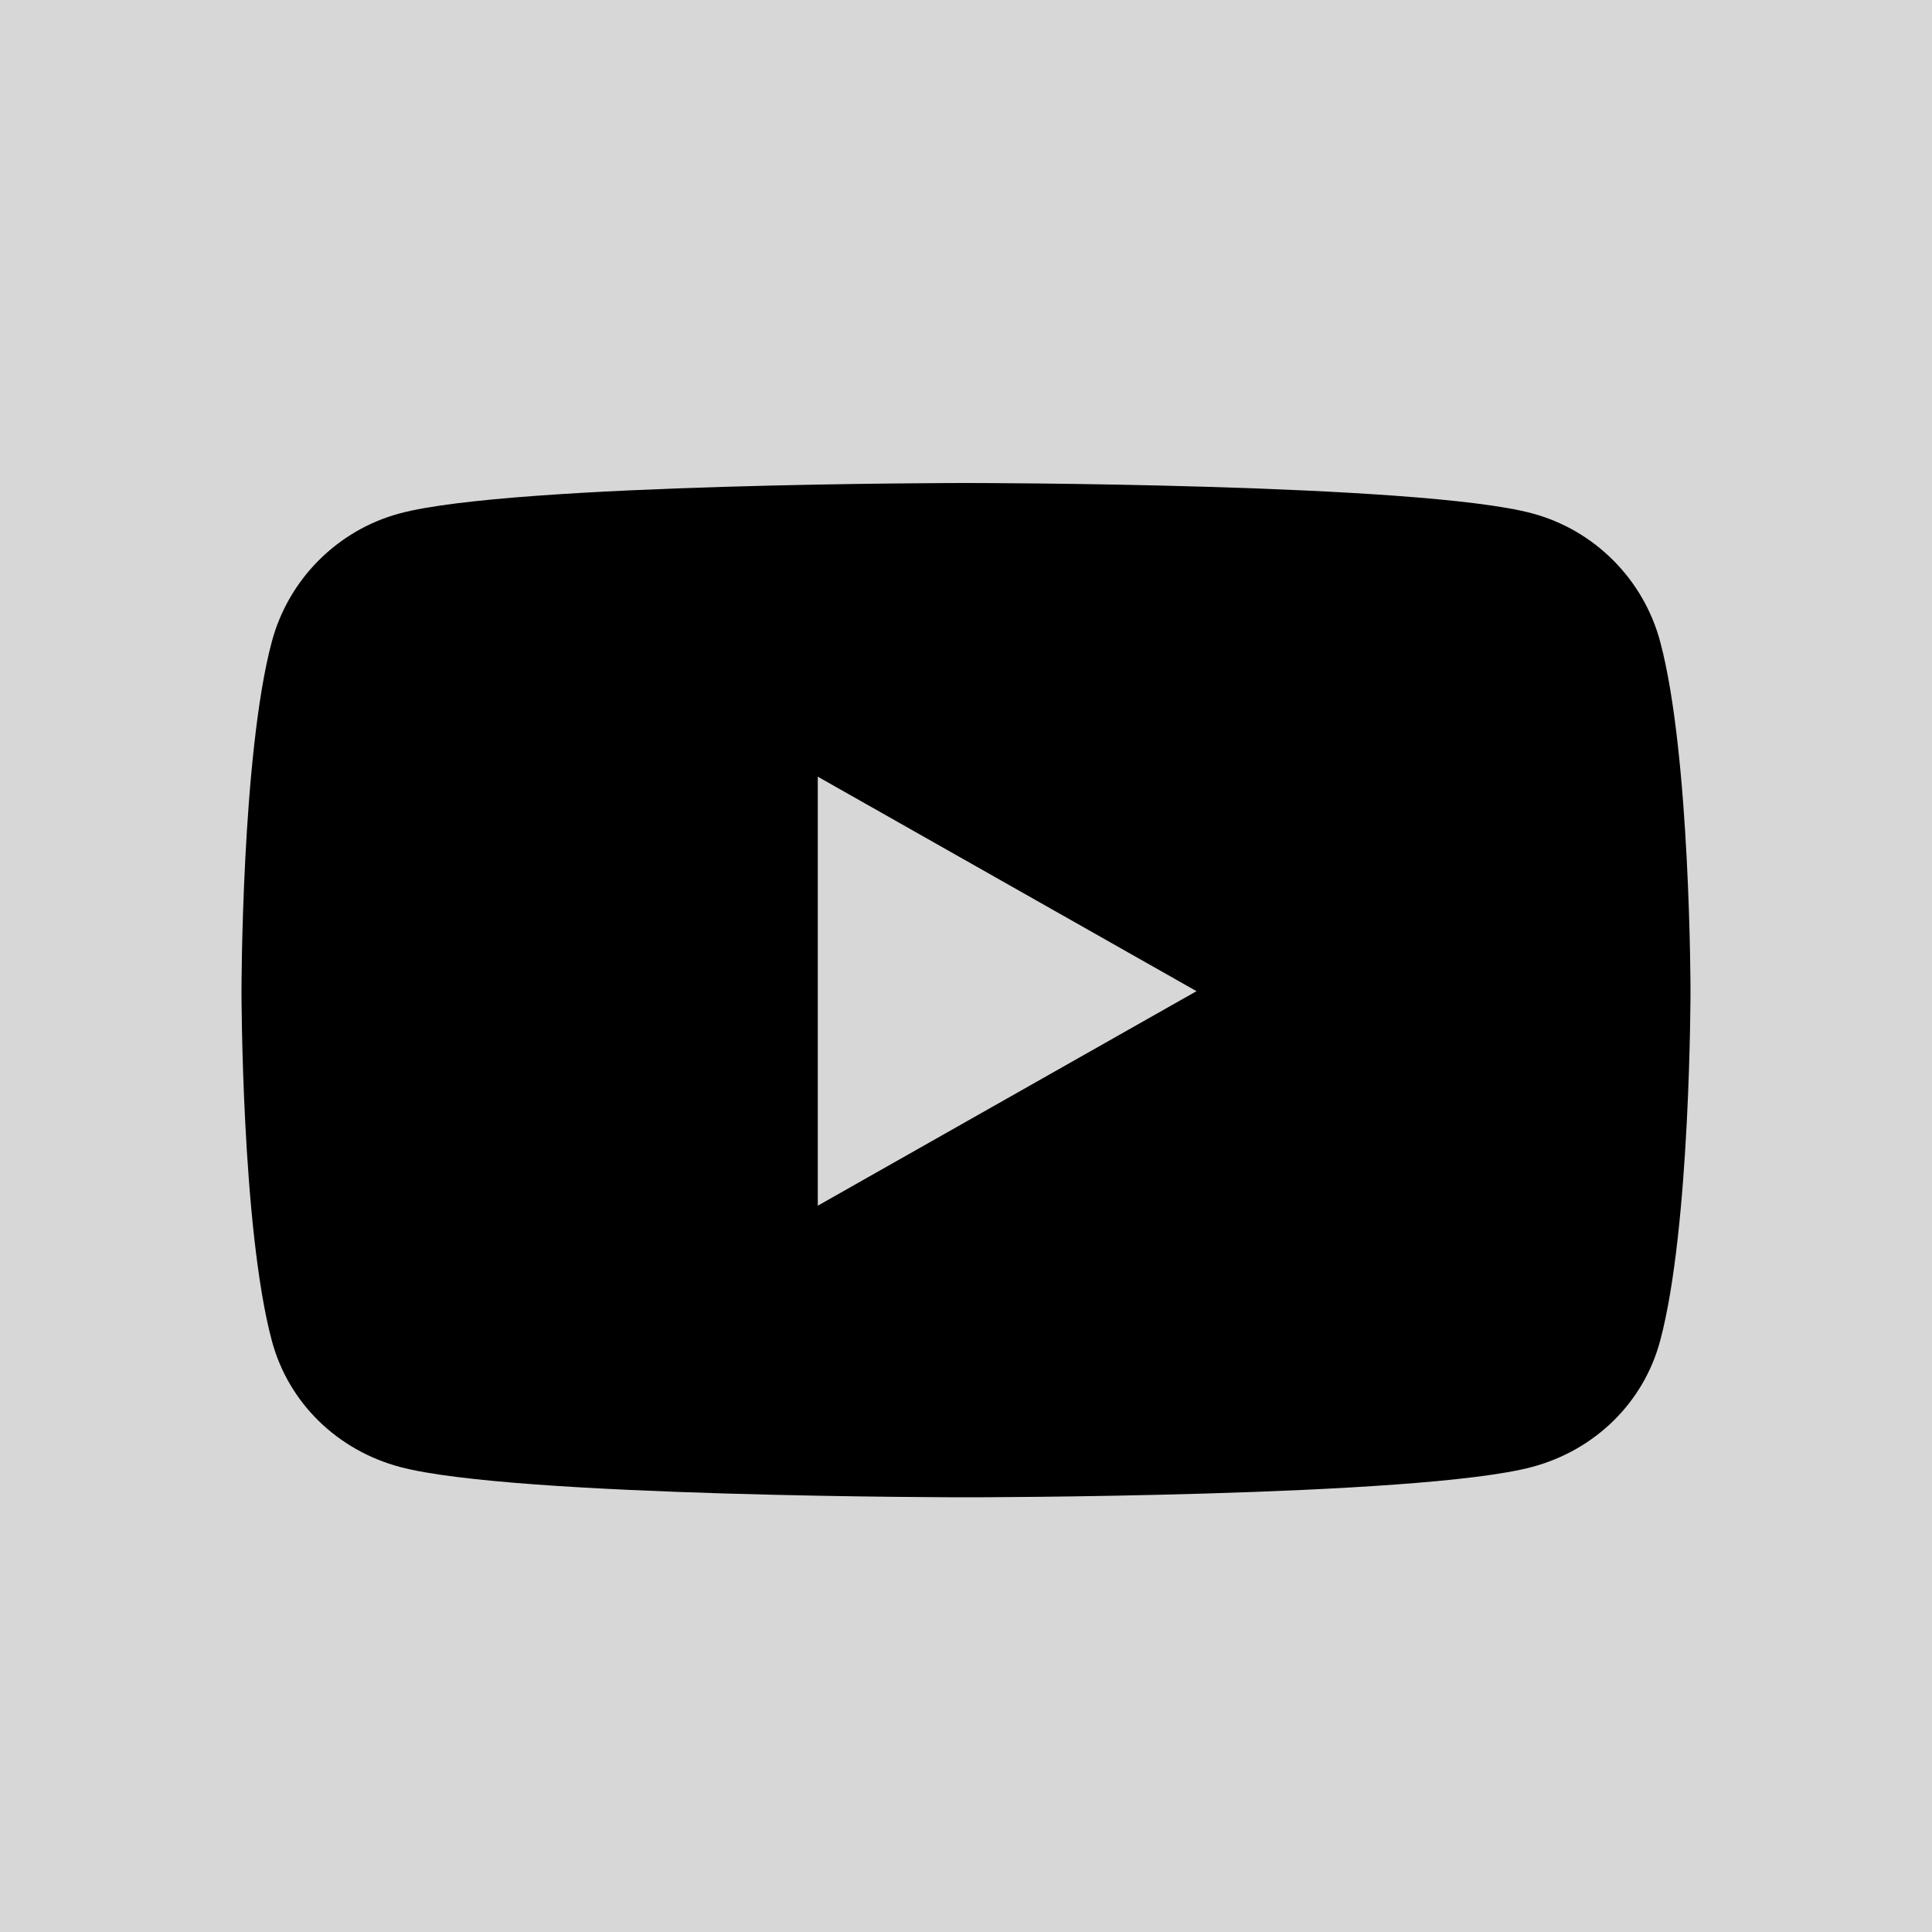 <?xml version="1.0" encoding="UTF-8"?>
<svg width="32px" height="32px" viewBox="0 0 32 32" version="1.1" xmlns="http://www.w3.org/2000/svg" xmlns:xlink="http://www.w3.org/1999/xlink">
    <title>编组 40备份@2x</title>
    <g id="页面-1" stroke="none" stroke-width="1" fill="none" fill-rule="evenodd">
        <g id="FND官网" transform="translate(-1760, -238)">
            <g id="编组-40备份" transform="translate(1760, 238)">
                <rect id="矩形备份-43" fill="#D7D7D7" x="0" y="0" width="32" height="32"></rect>
                <g id="youtube" transform="translate(4, 8)" fill="#000000" fill-rule="nonzero">
                    <path d="M23.498,2.629 C23.222,1.594 22.409,0.779 21.377,0.503 C19.505,0 12,0 12,0 C12,0 4.495,0 2.623,0.503 C1.591,0.779 0.778,1.594 0.502,2.629 C0,4.504 0,8.417 0,8.417 C0,8.417 0,12.33 0.502,14.205 C0.778,15.24 1.591,16.021 2.623,16.297 C4.495,16.8 12,16.8 12,16.8 C12,16.8 19.505,16.8 21.377,16.297 C22.409,16.021 23.222,15.24 23.498,14.205 C24,12.33 24,8.417 24,8.417 C24,8.417 24,4.504 23.498,2.629 Z M9.545,11.97 L9.545,4.864 L15.818,8.417 L9.545,11.97 Z" id="形状"></path>
                </g>
            </g>
        </g>
    </g>
</svg>